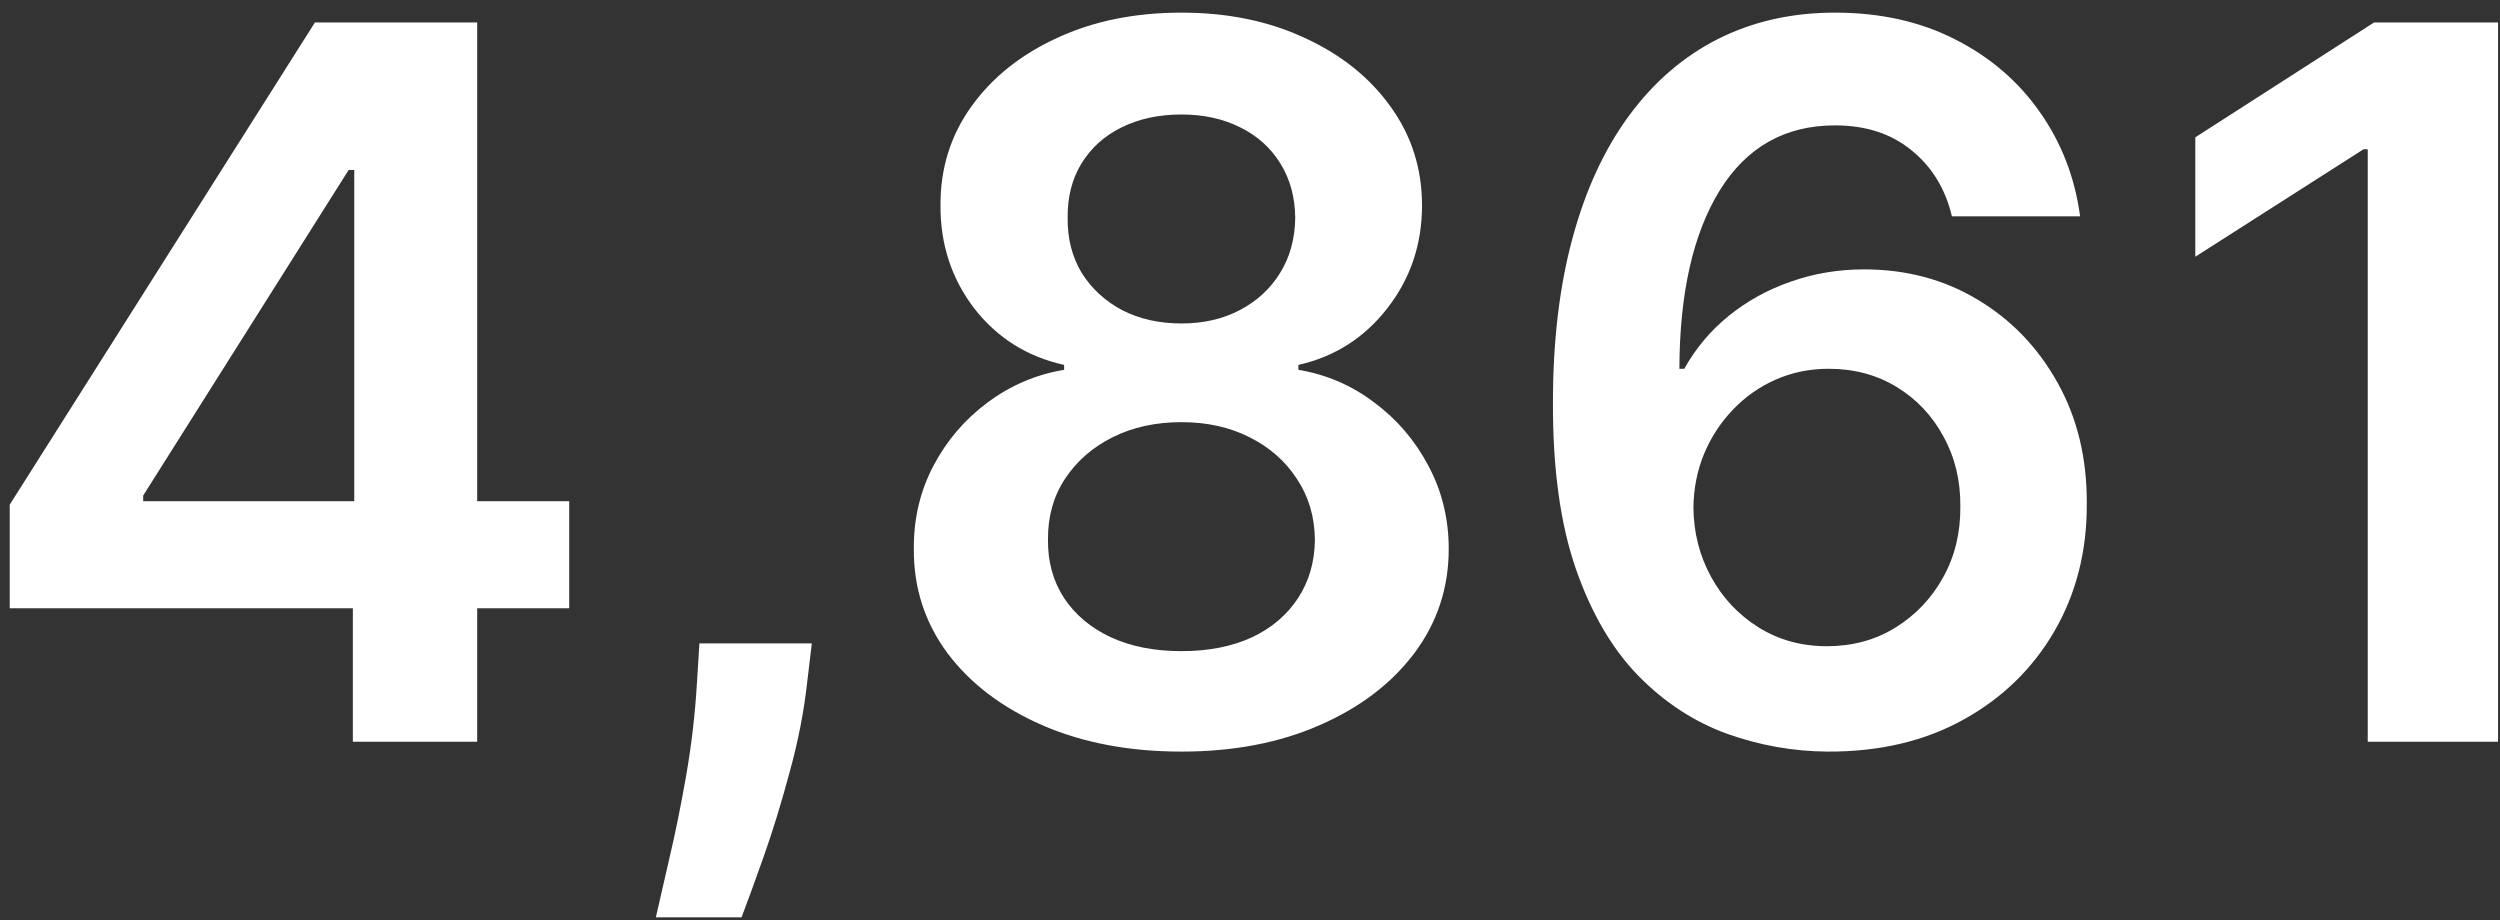 <svg xmlns="http://www.w3.org/2000/svg" width="182px" height="67px" viewBox="0 0 182 67" fill="none" aria-hidden="true">
<rect x="0" y="0" width="182" height="67" fill="#333333" stroke="none"/>
<path d="M0.707 44.284V36.742L22.926 1.636H29.216V12.375H25.381L10.423 36.077V36.486H41.438V44.284H0.707ZM25.688 54V41.983L25.79 38.608V1.636H34.739V54H25.688ZM59.099 46.841L58.766 49.653C58.528 51.801 58.102 53.983 57.488 56.199C56.891 58.432 56.261 60.486 55.596 62.361C54.931 64.236 54.394 65.71 53.985 66.784H47.746C47.985 65.744 48.309 64.329 48.718 62.54C49.144 60.75 49.553 58.739 49.945 56.506C50.337 54.273 50.602 52.006 50.738 49.705L50.917 46.841H59.099ZM86.009 54.716C82.208 54.716 78.833 54.077 75.884 52.798C72.952 51.52 70.651 49.773 68.981 47.557C67.327 45.324 66.509 42.793 66.526 39.963C66.509 37.764 66.987 35.744 67.958 33.903C68.93 32.062 70.242 30.528 71.896 29.301C73.566 28.057 75.424 27.264 77.469 26.923V26.565C74.776 25.969 72.594 24.597 70.924 22.449C69.271 20.284 68.452 17.787 68.469 14.957C68.452 12.264 69.202 9.861 70.719 7.747C72.237 5.634 74.316 3.972 76.958 2.761C79.6 1.534 82.617 0.92 86.009 0.92C89.367 0.92 92.359 1.534 94.984 2.761C97.626 3.972 99.705 5.634 101.222 7.747C102.756 9.861 103.523 12.264 103.523 14.957C103.523 17.787 102.68 20.284 100.992 22.449C99.322 24.597 97.165 25.969 94.523 26.565V26.923C96.569 27.264 98.41 28.057 100.046 29.301C101.7 30.528 103.012 32.062 103.984 33.903C104.972 35.744 105.467 37.764 105.467 39.963C105.467 42.793 104.631 45.324 102.961 47.557C101.29 49.773 98.989 51.52 96.058 52.798C93.143 54.077 89.793 54.716 86.009 54.716ZM86.009 47.403C87.969 47.403 89.674 47.071 91.123 46.406C92.572 45.724 93.697 44.77 94.498 43.543C95.299 42.315 95.708 40.901 95.725 39.298C95.708 37.628 95.273 36.153 94.421 34.875C93.586 33.58 92.435 32.565 90.969 31.832C89.521 31.099 87.867 30.733 86.009 30.733C84.134 30.733 82.464 31.099 80.998 31.832C79.532 32.565 78.373 33.58 77.521 34.875C76.685 36.153 76.276 37.628 76.293 39.298C76.276 40.901 76.668 42.315 77.469 43.543C78.271 44.753 79.396 45.699 80.844 46.381C82.31 47.062 84.032 47.403 86.009 47.403ZM86.009 23.548C87.612 23.548 89.026 23.224 90.254 22.577C91.498 21.929 92.478 21.026 93.194 19.866C93.91 18.707 94.276 17.369 94.293 15.852C94.276 14.352 93.918 13.04 93.219 11.915C92.521 10.773 91.549 9.895 90.305 9.281C89.06 8.651 87.629 8.335 86.009 8.335C84.356 8.335 82.898 8.651 81.637 9.281C80.393 9.895 79.421 10.773 78.722 11.915C78.04 13.04 77.708 14.352 77.725 15.852C77.708 17.369 78.049 18.707 78.748 19.866C79.464 21.009 80.444 21.912 81.688 22.577C82.95 23.224 84.39 23.548 86.009 23.548ZM133.048 54.716C130.543 54.699 128.097 54.264 125.71 53.412C123.324 52.543 121.176 51.136 119.267 49.193C117.358 47.233 115.841 44.633 114.716 41.395C113.591 38.139 113.037 34.108 113.054 29.301C113.054 24.818 113.531 20.821 114.486 17.31C115.44 13.798 116.812 10.832 118.602 8.412C120.392 5.974 122.548 4.116 125.071 2.838C127.611 1.56 130.449 0.92 133.585 0.92C136.875 0.92 139.79 1.568 142.33 2.864C144.886 4.159 146.949 5.932 148.517 8.182C150.085 10.415 151.057 12.938 151.432 15.75H142.099C141.622 13.739 140.642 12.136 139.159 10.943C137.693 9.733 135.835 9.128 133.585 9.128C129.955 9.128 127.159 10.704 125.199 13.858C123.256 17.011 122.276 21.341 122.259 26.847H122.616C123.452 25.347 124.534 24.06 125.864 22.986C127.193 21.912 128.693 21.085 130.364 20.506C132.051 19.909 133.832 19.611 135.707 19.611C138.776 19.611 141.528 20.344 143.966 21.81C146.42 23.276 148.364 25.296 149.795 27.869C151.227 30.426 151.935 33.358 151.918 36.665C151.935 40.108 151.151 43.202 149.565 45.946C147.98 48.673 145.773 50.821 142.943 52.389C140.114 53.957 136.815 54.733 133.048 54.716ZM132.997 47.045C134.855 47.045 136.517 46.594 137.983 45.69C139.449 44.787 140.608 43.568 141.46 42.034C142.313 40.5 142.73 38.778 142.713 36.869C142.73 34.994 142.321 33.298 141.486 31.781C140.668 30.264 139.534 29.062 138.085 28.176C136.636 27.29 134.983 26.847 133.125 26.847C131.744 26.847 130.457 27.111 129.264 27.639C128.071 28.168 127.031 28.901 126.145 29.838C125.259 30.759 124.56 31.832 124.048 33.06C123.554 34.27 123.298 35.565 123.281 36.946C123.298 38.77 123.724 40.449 124.56 41.983C125.395 43.517 126.545 44.744 128.011 45.665C129.477 46.585 131.139 47.045 132.997 47.045ZM181.858 1.636V54H172.372V10.867H172.065L159.818 18.69V9.997L172.832 1.636H181.858Z" fill="url(#paint0_linear_1643_750768d33a223bdcf)" style="fill:url(#CerosGradient_id446afbd01);"/>
<defs><linearGradient class="cerosgradient" data-cerosgradient="true" id="CerosGradient_id446afbd01" gradientUnits="userSpaceOnUse" x1="50%" y1="100%" x2="50%" y2="0%"><stop offset="0%" stop-color="#FFFFFF"/><stop offset="100%" stop-color="#FFFFFF"/></linearGradient>
<linearGradient id="paint0_linear_1643_750768d33a223bdcf" x1="94" y1="-16" x2="94" y2="71" gradientUnits="userSpaceOnUse">
<stop stop-color="#F98E2B"/>
<stop offset="1" stop-color="#FDB913"/>
</linearGradient>
</defs>
</svg>